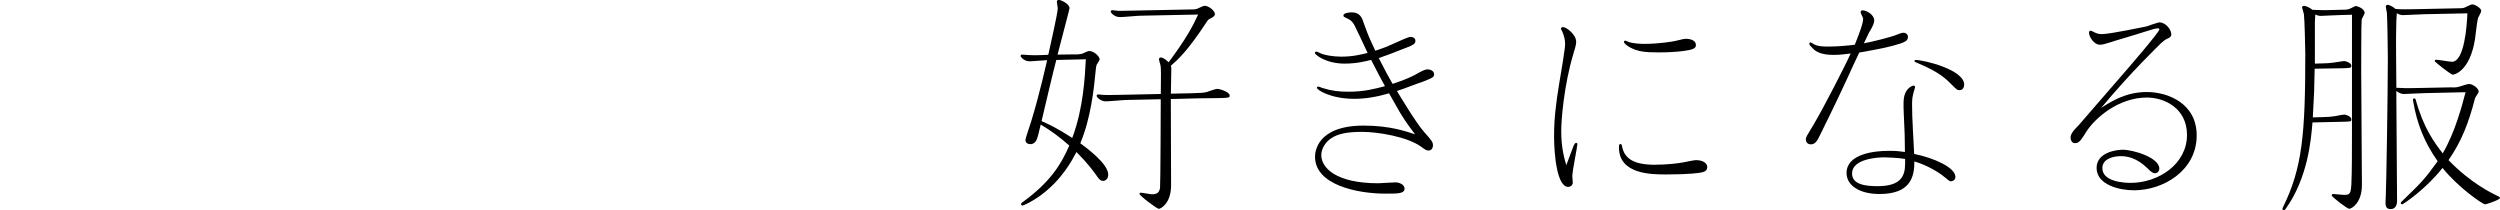 <?xml version="1.0" encoding="UTF-8"?><svg id="_レイヤー_2" xmlns="http://www.w3.org/2000/svg" viewBox="0 0 498.58 41.96"><defs><style>.cls-1{fill:none;}</style></defs><g id="design"><path d="M214.48,10.86c.37,0,1.01-.05,1.33-.14.23-.09,1.15-.55,1.38-.55,1.06,0,2.12,1.15,2.12,1.66,0,.14-.32.64-.46.87-.14.14-.23.37-.32,1.24-.37,3.86-.97,9.57-3.08,14.63,1.1.83,5.57,4.05,5.57,6.26,0,.74-.46,1.24-1.01,1.24s-.83-.32-1.33-1.06c-.69-.97-1.84-2.53-4-4.69-.83,1.56-2.85,5.52-7.27,8.74-1.47,1.06-3.22,1.93-3.54,1.93-.18,0-.23-.18-.23-.28,0-.14.05-.23.32-.41,5.66-4.09,7.77-7.77,9.29-11.27-1.93-1.7-3.59-2.94-5.7-4.19-.46,2.07-.6,2.44-.74,2.85-.28.74-.78,1.06-1.33,1.06-.51,0-.97-.28-.97-.83,0-.37.97-3.13,1.15-3.73,1.66-5.38,3.13-12.01,3.17-12.19-.55.05-3.17.23-3.45.23-1.2,0-1.84-.92-1.84-1.06,0-.23.18-.28.32-.28.09,0,1.15.09,1.29.09.78.05,1.84.05,2.62,0l1.29-.05c.37-1.7,1.89-8.28,1.89-9.29,0-.18-.18-1.1-.18-1.29,0-.32.28-.37.41-.37.41,0,2.12.78,2.12,1.66,0,.18-1.15,4.46-2.39,9.25l3.59-.05ZM210.66,11.96c-.6,2.21-1.98,8.14-2.94,12.19,1.24.55,2.94,1.29,6.12,3.36,2.21-5.84,2.53-12.19,2.71-15.69l-5.89.14ZM231.5,18.72c.05-3.86.05-5.06-.05-5.66-.05-.18-.32-1.06-.32-1.24s.18-.37.37-.37.78.18,1.56.97c3.5-4.69,4.83-7.22,5.89-9.52l-11.41.23c-.6,0-3.5.28-4.19.28-1.1,0-1.84-.87-1.84-1.1,0-.18.18-.28.32-.28.18,0,1.1.14,1.33.14.28,0,.78,0,2.62-.05l11.36-.23c.87,0,1.2,0,1.61-.14.23-.09,1.24-.6,1.47-.6.87,0,2.07,1.01,2.07,1.66,0,.46-.64.74-.87.87-.37.14-.46.23-.83.78-3.77,5.75-5.75,7.5-7.08,8.65.05.18.09.32.09.51,0,.74-.09,4.28-.09,5.06l4.32-.09c1.66-.05,2.21-.09,2.81-.23.32-.09,1.75-.64,2.12-.64.46,0,2.48.6,2.48,1.33,0,.46-.23.46-2.12.51-.6,0-3.5.05-4.19.05l-5.43.14c0,2.44.05,14.49.05,17.21,0,3.68-2.12,4.69-2.44,4.69-.37,0-3.86-2.62-3.86-2.99,0-.14.14-.23.28-.23.32,0,1.89.32,2.21.32,1.01,0,1.47-.37,1.61-1.29.09-.64.14-16.38.14-17.67l-6.76.14c-.6,0-3.5.28-4.19.28-1.1,0-1.84-.87-1.84-1.1,0-.18.18-.28.32-.28s.83.09,1.01.09c.69.05,2.71,0,2.94,0l8.51-.18Z"/><path d="M272.16,5.11c.78,2.21,1.24,3.13,2.12,5.01,1.93-.64,2.76-1.01,2.85-1.06,2.16-.97,3.73-1.7,4.14-1.7.64,0,1.01.32,1.01.78,0,.64-.55.87-1.7,1.33l-.83.32c-2.21.87-3.04,1.2-4.78,1.79,1.33,2.62,1.75,3.36,2.76,5.15,2.39-.78,3.96-1.52,4.37-1.75,1.52-.87,2.12-1.15,2.62-1.15.41,0,1.29.23,1.29,1.01,0,.55-.51.74-1.38,1.1l-.92.37-1.06.37-1.24.46c-1.43.55-1.75.64-2.81,1.01.09.14,3.73,6.3,5.43,8.19,1.56,1.75,1.75,2.02,1.75,2.67,0,.32-.18,1.01-.87,1.01-.37,0-.55-.05-1.52-.78-2.76-1.98-8.6-2.94-11.73-2.94s-4.92.41-6.26,1.33c-1.06.74-1.89,2.02-1.89,3.31,0,2.48,2.85,5.61,11.36,5.61.46,0,2.9-.18,3.45-.18.78,0,1.79.46,1.79,1.24,0,1.01-1.24,1.01-3.82,1.01-5.52,0-14.03-1.7-14.03-7.36,0-.78.23-6.21,9.71-6.21,5.29,0,8.6,1.2,10.26,1.75l-.46-.6c-2.48-3.27-3.22-4.97-4.74-7.59-2.53.74-4.74,1.1-6.95,1.1-4.65,0-7.45-1.75-7.45-2.21,0-.14.14-.23.28-.23s.69.23.83.28c1.7.55,3.31.74,4.97.74,3.31.05,5.7-.64,7.5-1.1-1.06-1.93-1.24-2.3-2.76-5.24-.92.23-2.85.74-5.29.74-3.82,0-5.94-1.84-5.94-2.12,0-.14.14-.28.32-.28.14,0,.69.28.78.32.74.37,2.48.69,4.19.69,2.35,0,4.05-.46,5.24-.74-.87-1.89-2.53-5.38-2.67-5.61-.23-.41-.6-.87-1.06-1.1-.97-.46-1.1-.51-1.1-.74,0-.6,1.43-.64,1.61-.64.46,0,1.66,0,2.21,1.47l.41,1.15Z"/><path d="M313.84,10.54c-1.98,6.53-2.48,13.48-2.48,15.6,0,3.4.6,5.38,1.01,6.81.23-.6,1.38-3.73,1.47-3.91.14-.28.28-.55.51-.55.09,0,.23.09.23.23,0,.55-1.01,5.38-1.01,6.39,0,.18.09,1.06.09,1.29,0,.46-.37.87-.92.87-2.21,0-2.81-6.35-2.81-10.12,0-3.45.37-6.49,1.01-10.4l.78-4.69.18-1.29c.09-.6.23-1.43.23-2.02,0-.74-.14-1.43-.55-2.44-.05-.09-.28-.46-.28-.55s.09-.37.37-.37c.74,0,2.67,1.52,2.67,2.94,0,.28-.05.69-.23,1.29l-.28.92ZM330.08,32.85c2.39,0,4.74-.28,5.84-.51.37-.09,2.02-.41,2.35-.41.64,0,2.21.23,2.21,1.43,0,.51-.37.83-.87.97-.64.18-2.81.46-7.31.46-2.9,0-9.43,0-9.43-5.38,0-.28,0-.69.28-.69.18,0,.28.14.32.37.41,2.3,1.98,3.77,6.62,3.77ZM324.14,8.1c.09,0,.6.23.69.28.83.28,2.16.37,3.08.37,2.9,0,5.7-.46,6.26-.6,1.29-.32,1.7-.41,2.07-.41.83,0,1.98.28,1.98,1.24,0,.37-.14.55-.6.78-.74.32-3.22.69-6.9.69-2.53,0-4.09-.14-5.66-1.01-.55-.32-1.2-.78-1.2-1.1,0-.14.14-.23.28-.23Z"/><path d="M361.77,24.7c1.75-2.9,6.35-11.82,7.31-14.03-.97.14-2.3.28-3.36.28-2.44,0-3.54-.6-4.19-1.29-.6-.6-.69-.69-.69-.97,0-.09.14-.23.23-.23.14,0,.23.09.46.23.87.6,2.25.6,3.04.6,2.07,0,4.28-.23,5.34-.37.87-2.21,1.66-4.19,1.66-5.2,0-.23-.51-1.06-.51-1.29,0-.18.14-.37.37-.37.83,0,2.35.87,2.35,2.02,0,.46-.23,1.01-.64,1.75l-.41.69s-.92,1.93-1.01,2.12c1.66-.32,5.38-1.2,6.76-1.79.37-.14.74-.32,1.2-.32.28,0,.83.23.83.87,0,.78-.87,1.06-1.52,1.29-2.16.69-4.23,1.1-8.19,1.79-.37.74-2.12,4.51-2.48,5.34-1.2,2.58-2.76,5.89-3.68,7.73l-.6,1.2-.64,1.33-.55,1.1c-.37.74-.78,1.61-1.7,1.61-.78,0-1.01-.6-1.01-.97,0-.46.14-.64,1.01-2.07l.64-1.06ZM381.74,30.69c4,.83,8.23,2.71,8.23,4.6,0,.64-.6.87-.87.87-.23,0-.41-.09-1.1-.69-1.7-1.47-4.37-2.76-6.21-3.27,0,3.04-.74,6.49-6.95,6.49-4.14,0-6.58-1.79-6.58-4.19,0-3.77,5.43-4.42,8.42-4.42,1.47,0,2.25.09,3.22.23v-.32l-.05-3.22-.18-4.14c-.09-1.98-.09-3.08.28-4,.46-1.15,1.43-1.56,1.7-1.56.14,0,.28.14.28.28s-.05.18-.23.83c-.32,1.15-.37,1.56-.37,2.67,0,1.56.05,2.81.18,5.34l.23,4.37v.14ZM379.94,31.7c-1.15-.23-3.77-.32-4.14-.32-1.47,0-6.44.32-6.44,3.22,0,2.12,2.48,2.53,5.06,2.53,4.55,0,5.52-1.89,5.52-4.46v-.97ZM382.06,11.96c1.61,0,9.66,1.93,9.66,4.92,0,.46-.23,1.1-.92,1.1-.46,0-.55-.09-1.47-1.01-1.2-1.2-2.53-2.58-6.85-4.37-.23-.09-.69-.28-.69-.41s.14-.23.28-.23Z"/><path d="M421.39,8.28c-1.66.51-2.07.64-2.62.64-1.15,0-2.16-1.56-2.16-2.44,0-.28.23-.37.37-.37.37.14.69.32.78.37.55.28,1.1.32,1.38.32,1.79,0,8.74-1.52,8.88-1.52.41-.14,2.44-.83,2.62-.83,1.15,0,2.39,1.33,2.39,2.44,0,.28-.18.51-.51.69-.74.32-.83.41-1.66,1.15-.18.18-5.98,5.75-11.82,12.79,2.07-1.33,4.92-3.17,9.11-3.17s9.94,2.25,9.94,8.65c0,7.04-6.67,10.95-12.51,10.95-2.85,0-7.45-1.06-7.45-4.46,0-3.13,4-3.63,5.2-3.63,2.12,0,7.31,1.56,7.31,3.77,0,.55-.41.92-.87.92-.55,0-1.15-.64-1.47-.97-2.21-2.16-4.14-2.44-5.34-2.44-1.47,0-3.68.51-3.68,2.39,0,2.67,4.23,2.94,5.61,2.94,5.57,0,11.27-3.73,11.27-9.57,0-5.29-4.46-7.45-8-7.45-5.7,0-10.4,4.14-12.1,6.85-1.1,1.75-1.43,2.25-2.25,2.25-.69,0-.87-.74-.87-1.06,0-.74.51-1.33.92-1.79l.74-.78,8.69-10.03c1.29-1.47,7.36-8.51,7.36-9.02,0-.18-.18-.23-.28-.23-.23,0-.6.09-.83.14-.55.14-3.13.97-3.73,1.15l-4.42,1.33Z"/><path d="M461.18,24.43c-.28,3.45-.92,11.04-5.34,17.21-.23.28-.23.32-.37.32-.18,0-.28-.18-.28-.28s.05-.23.14-.41c3.82-7.82,4.42-14.45,4.42-30.5,0-.6-.14-7.08-.28-7.96-.05-.23-.37-1.29-.37-1.33,0-.14.14-.32.41-.32.14,0,.92.18,1.7.83.05-.05.14-.05.78,0,.92.05,2.39.05,3.31,0l1.79-.05c.64,0,1.2,0,1.61-.23.05,0,.97-.51,1.1-.51.37,0,1.79.55,1.79,1.38,0,.18-.55,1.1-.6,1.33-.09.46-.09,9.2-.09,10.49,0,3.22.14,18.91.14,22.5s-2.07,4.74-2.53,4.74c-.41,0-3.5-2.39-3.5-2.67,0-.09.05-.28.32-.28s1.84.18,2.16.18c1.43,0,1.43-.37,1.52-4.46.05-2.67.05-5.52.05-31.47l-2.02.05c-.51,0-4,.18-4.23.18-.41,0-.78-.14-1.06-.28,0,.18-.09,1.24-.09,1.47v8.33l1.47-.05c.64,0,1.47-.05,2.12-.14.83-.09,1.93-.32,2.3-.32.28,0,1.38.37,1.38.92,0,.46-.18.46-1.7.51l-5.61.09c-.09,4.37-.09,4.88-.37,9.71l1.89-.05c.83,0,1.93-.09,2.71-.23.69-.14,1.43-.28,1.7-.28.23,0,1.38.32,1.38.97,0,.46-.18.41-1.7.46l-6.07.14ZM488.96,17.44c.41,0,.97,0,1.43-.14.6-.18,1.7-.55,2.02-.55.74,0,1.93.87,1.93,1.56,0,.18-.69,1.06-.74,1.29-1.24,4.83-2.71,8.65-5.29,12.33,4.37,4.55,8.65,6.62,9.94,7.22.23.14.32.18.32.32,0,.41-2.81,1.29-2.94,1.29-.51,0-5.47-3.45-8.51-7.27-3.45,4.37-7.91,7.27-8.05,7.27s-.28-.14-.28-.28.09-.18.18-.28c4.09-3.96,4.51-4.37,7.18-8.05-2.58-3.63-4.14-7.45-4.88-11.92,0-.09-.05-.28-.05-.37,0-.14.14-.23.28-.23.18,0,.23.14.28.28,1.52,5.57,3.73,8.56,5.38,10.67,2.48-4.23,3.86-9.57,4.55-12.19l-8.1.18c-.51,0-3.96.18-4.23.18-.32,0-.87-.14-1.47-.6v1.47c0,2.94.14,17.16.14,20.38,0,.28,0,1.7-1.29,1.7-1.01,0-1.01-.78-1.01-1.47,0-.14.05-.92.05-1.1.09-1.56.41-19.87.41-27.6,0-1.24-.09-7.64-.18-8.88,0-.23-.23-1.1-.23-1.33,0-.14.14-.37.37-.37s1.01.32,1.56.83c1.01.14,2.9.05,3.96.05l8.69-.18c.78,0,.92-.05,1.24-.18.14-.05,1.2-.6,1.38-.6.6,0,1.84.74,1.84,1.33,0,.23-.55,1.15-.64,1.38-.18.55-.51,3.54-.6,4.19-1.01,6.44-4.14,7.13-4.42,7.13-.41,0-3.63-2.58-3.63-2.71,0-.05.05-.28.28-.28.46,0,2.67.41,3.17.41,2.48,0,2.99-7.22,3.08-9.66l-8.65.18c-.6,0-3.54.18-4.19.18-.6,0-1.06-.28-1.24-.37-.05.92-.09,1.24-.09,1.52-.14,3.73,0,9.66,0,13.34,1.79.09,2.25.09,3.96.05l7.08-.14Z"/><rect class="cls-1" y="13.82" width="498.58" height="14.52"/></g></svg>
